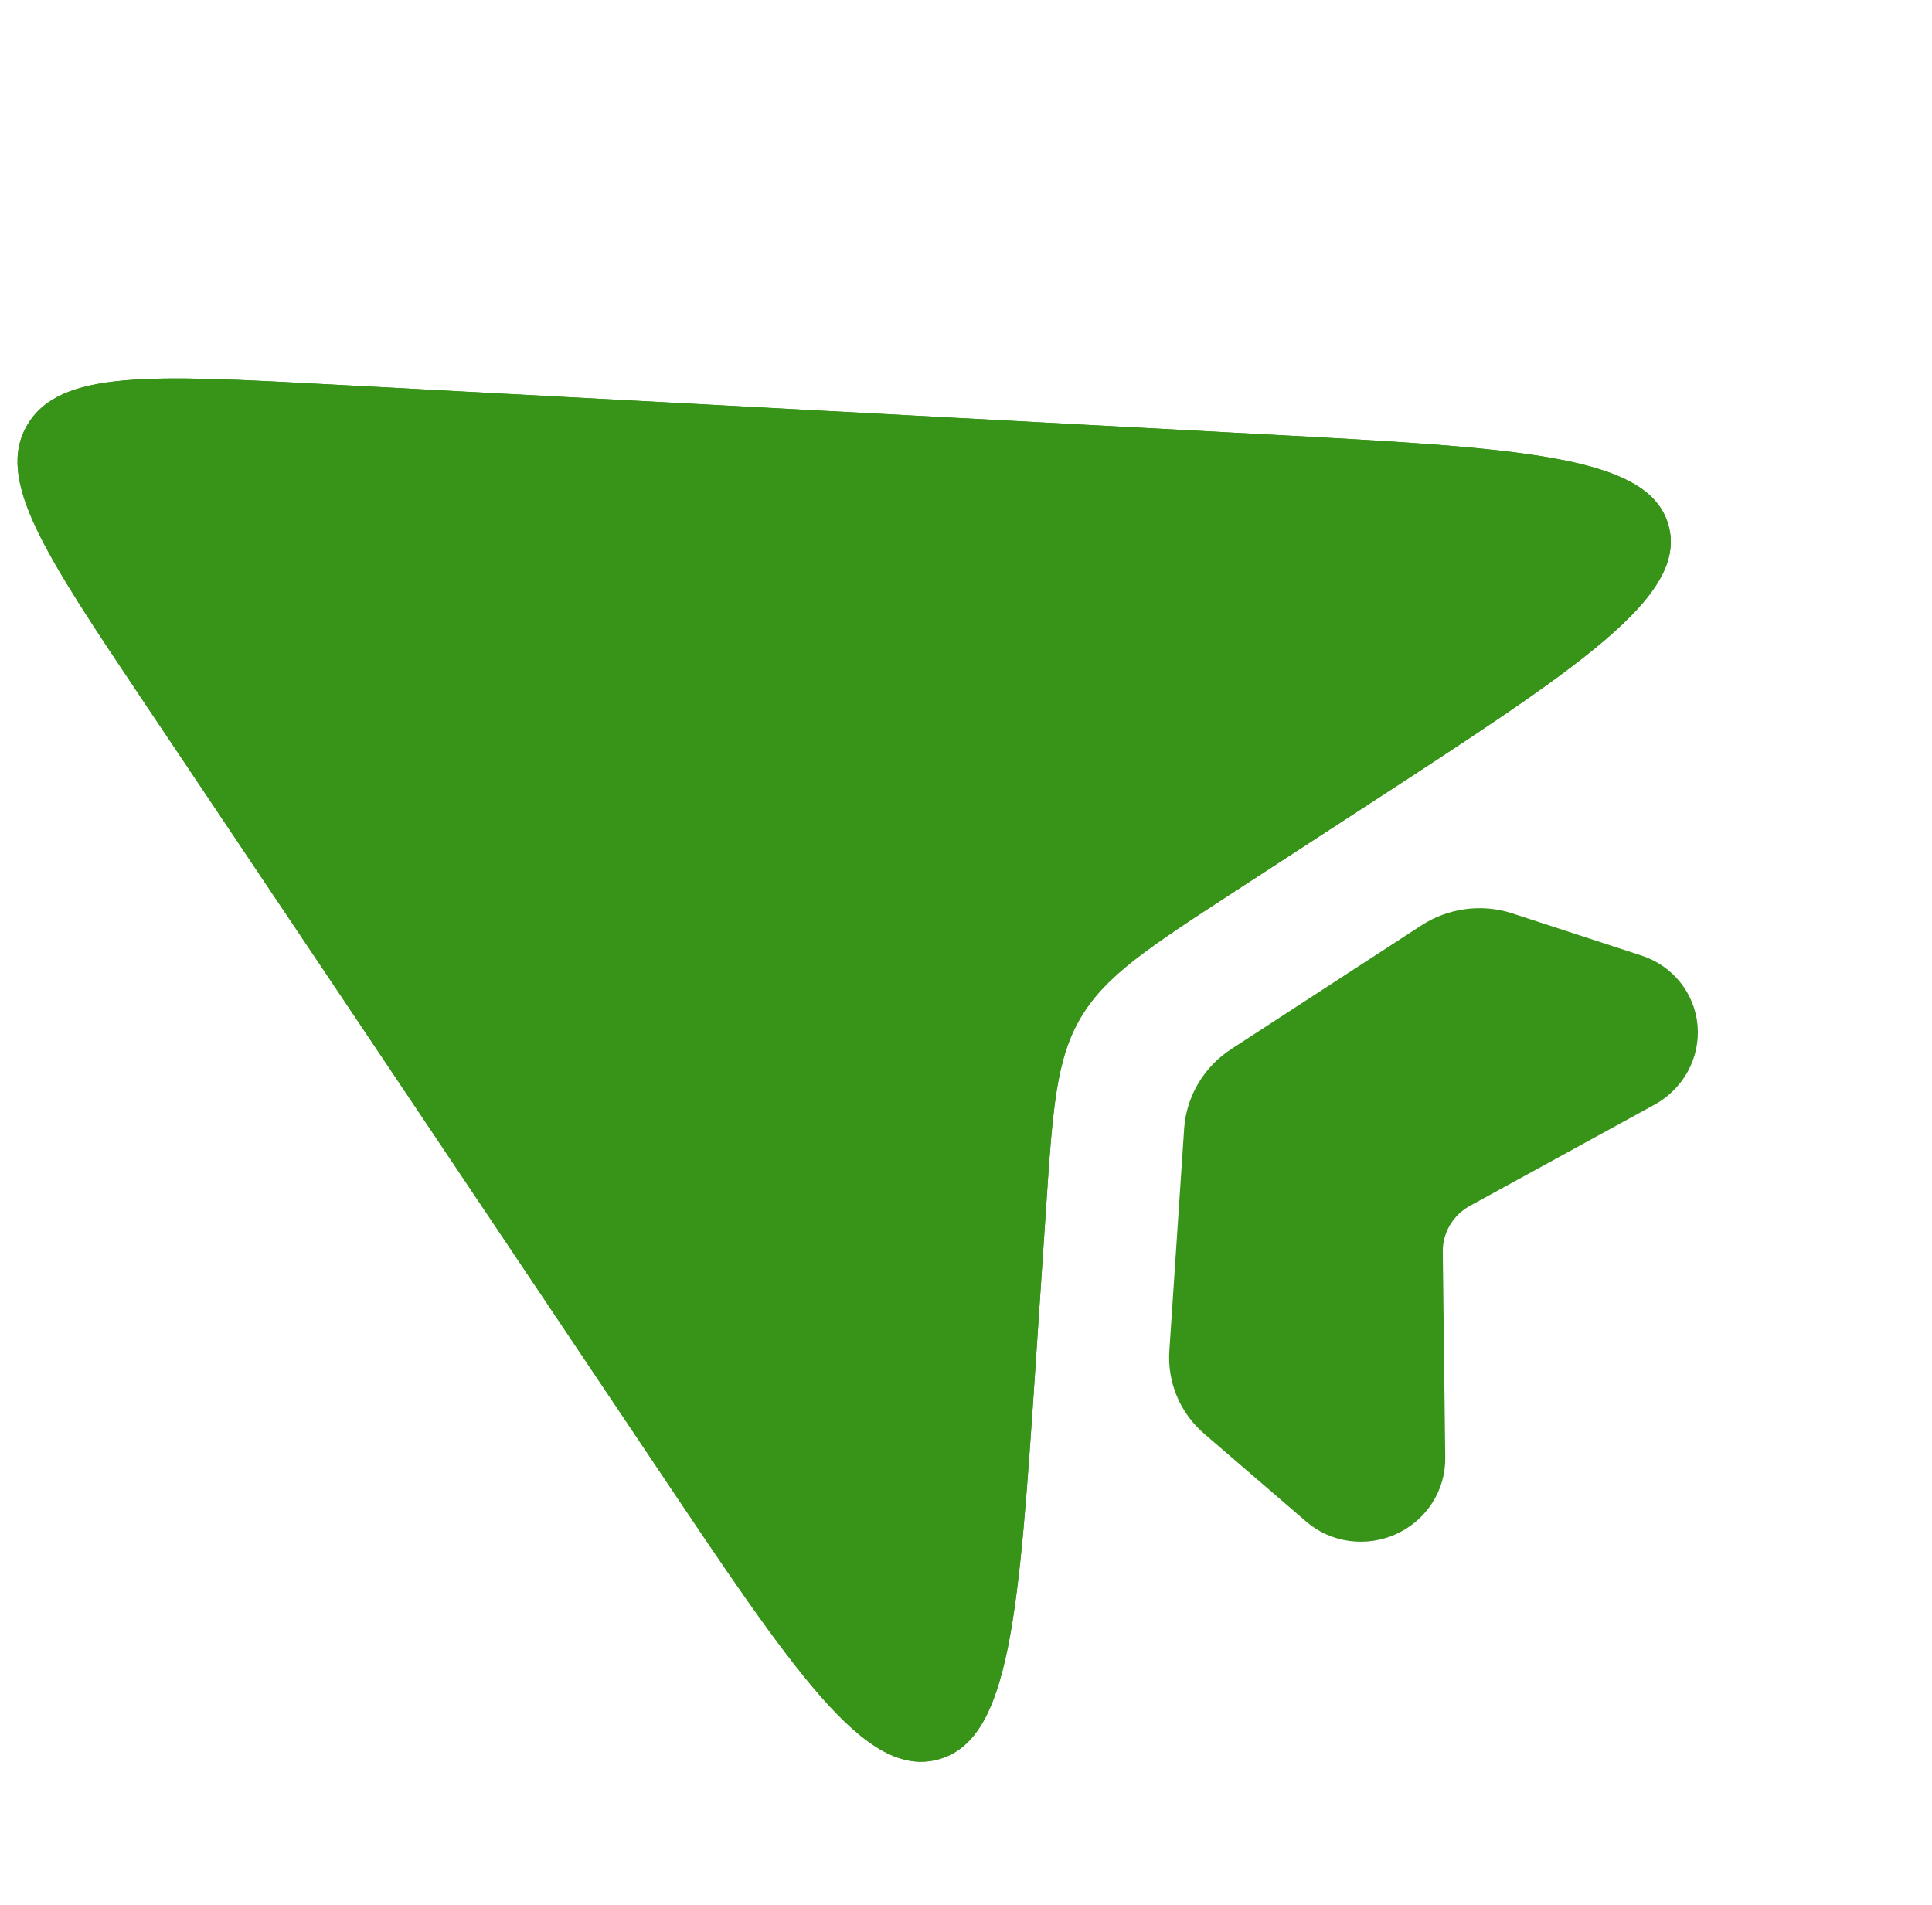 <svg width="358" height="353" viewBox="0 0 358 353" fill="none" xmlns="http://www.w3.org/2000/svg">
<path d="M191.941 252.159L193.816 224.093C195.043 205.545 195.68 196.284 200.277 188.523C204.874 180.762 212.803 175.588 228.634 165.286L252.634 149.667C292.707 123.604 312.725 110.577 309.201 97.427C305.682 84.295 281.828 83.004 234.093 80.468L61.467 71.245C27.883 69.452 11.092 68.556 5.077 78.711C-0.938 88.865 8.256 102.588 26.621 130.02L121.204 271.132C147.297 310.099 160.365 329.626 173.812 326.023C187.26 322.42 188.819 298.993 191.941 252.159Z" fill="#379418"/>
<path d="M191.941 252.159L193.816 224.093C195.043 205.545 195.68 196.284 200.277 188.523C204.874 180.762 212.803 175.588 228.634 165.286L252.634 149.667C292.707 123.604 312.725 110.577 309.201 97.427C305.682 84.295 281.828 83.004 234.093 80.468L61.467 71.245C27.883 69.452 11.092 68.556 5.077 78.711C-0.938 88.865 8.256 102.588 26.621 130.02L121.204 271.132C147.297 310.099 160.365 329.626 173.812 326.023C187.26 322.42 188.819 298.993 191.941 252.159Z" fill="#379418"/>
<path d="M219.422 209.126L216.678 250.307C216.486 253.189 216.965 256.068 218.081 258.727C219.196 261.385 220.918 263.752 223.115 265.647L242.046 281.955C244.287 283.885 247.059 285.129 250.025 285.534C252.991 285.94 256.023 285.49 258.752 284.239C261.481 282.989 263.789 280.991 265.396 278.49C267.003 275.988 267.84 273.091 267.804 270.149L267.349 231.924C267.329 230.204 267.786 228.505 268.671 227.011C269.556 225.516 270.837 224.28 272.376 223.437L306.566 204.704C309.198 203.263 311.354 201.108 312.772 198.5C314.191 195.893 314.812 192.946 314.558 190.017C314.305 187.089 313.188 184.305 311.345 182.005C309.501 179.704 307.01 177.987 304.173 177.06L280.216 169.239C277.433 168.333 274.469 168.064 271.549 168.452C268.63 168.84 265.831 169.875 263.367 171.479L228.15 194.391C225.637 196.027 223.54 198.21 222.026 200.768C220.511 203.325 219.62 206.187 219.422 209.126Z" fill="#379418"/>
</svg>
